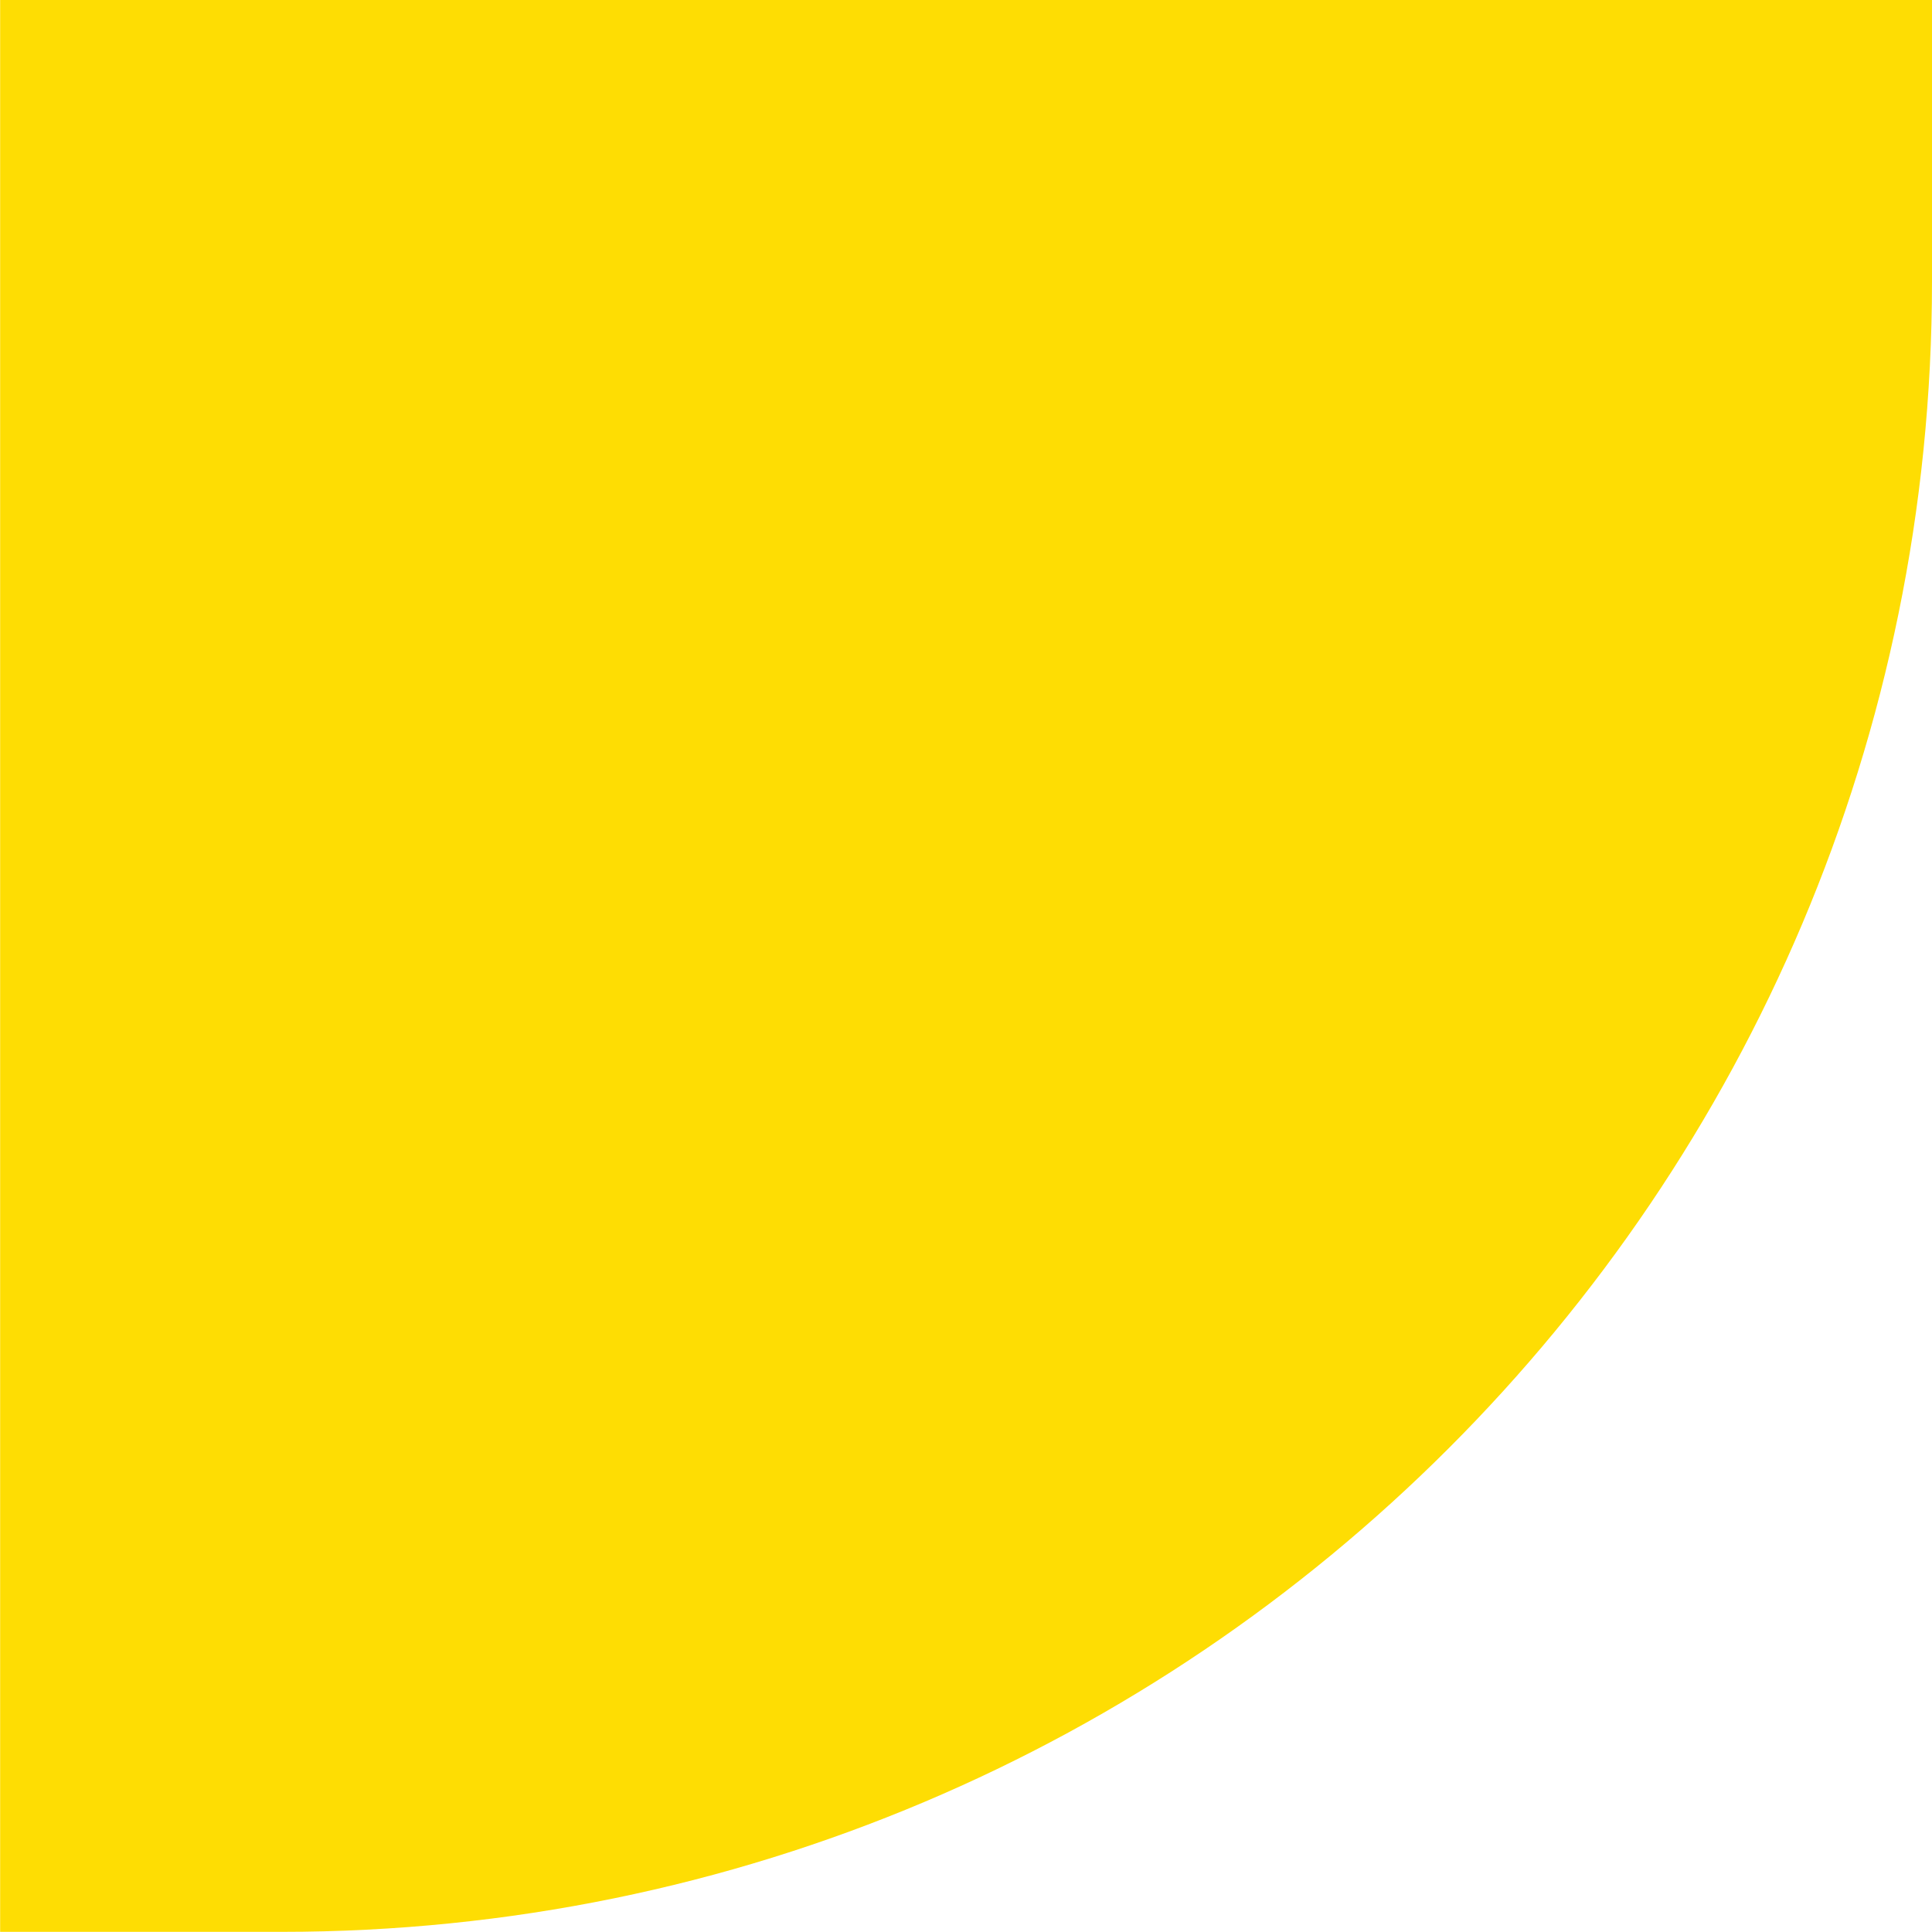 <svg width="206" height="206" viewBox="0 0 206 206" fill="none" xmlns="http://www.w3.org/2000/svg">
<g clip-path="url(#clip0_1926_124845)">
<g clip-path="url(#clip1_1926_124845)">
<path d="M0 0L206 0V29.995C206 127.189 127.204 205.985 30.009 205.985H0.015L0.015 0L0 0Z" fill="#FEDD03"/>
</g>
</g>
<defs>
<clipPath id="clip0_1926_124845">
<rect width="206" height="206" fill="white" transform="matrix(0 -1 -1 0 206 206)"/>
</clipPath>
<clipPath id="clip1_1926_124845">
<rect width="206" height="206" fill="white" transform="matrix(0 1 -1 0 206 0)"/>
</clipPath>
</defs>
</svg>
